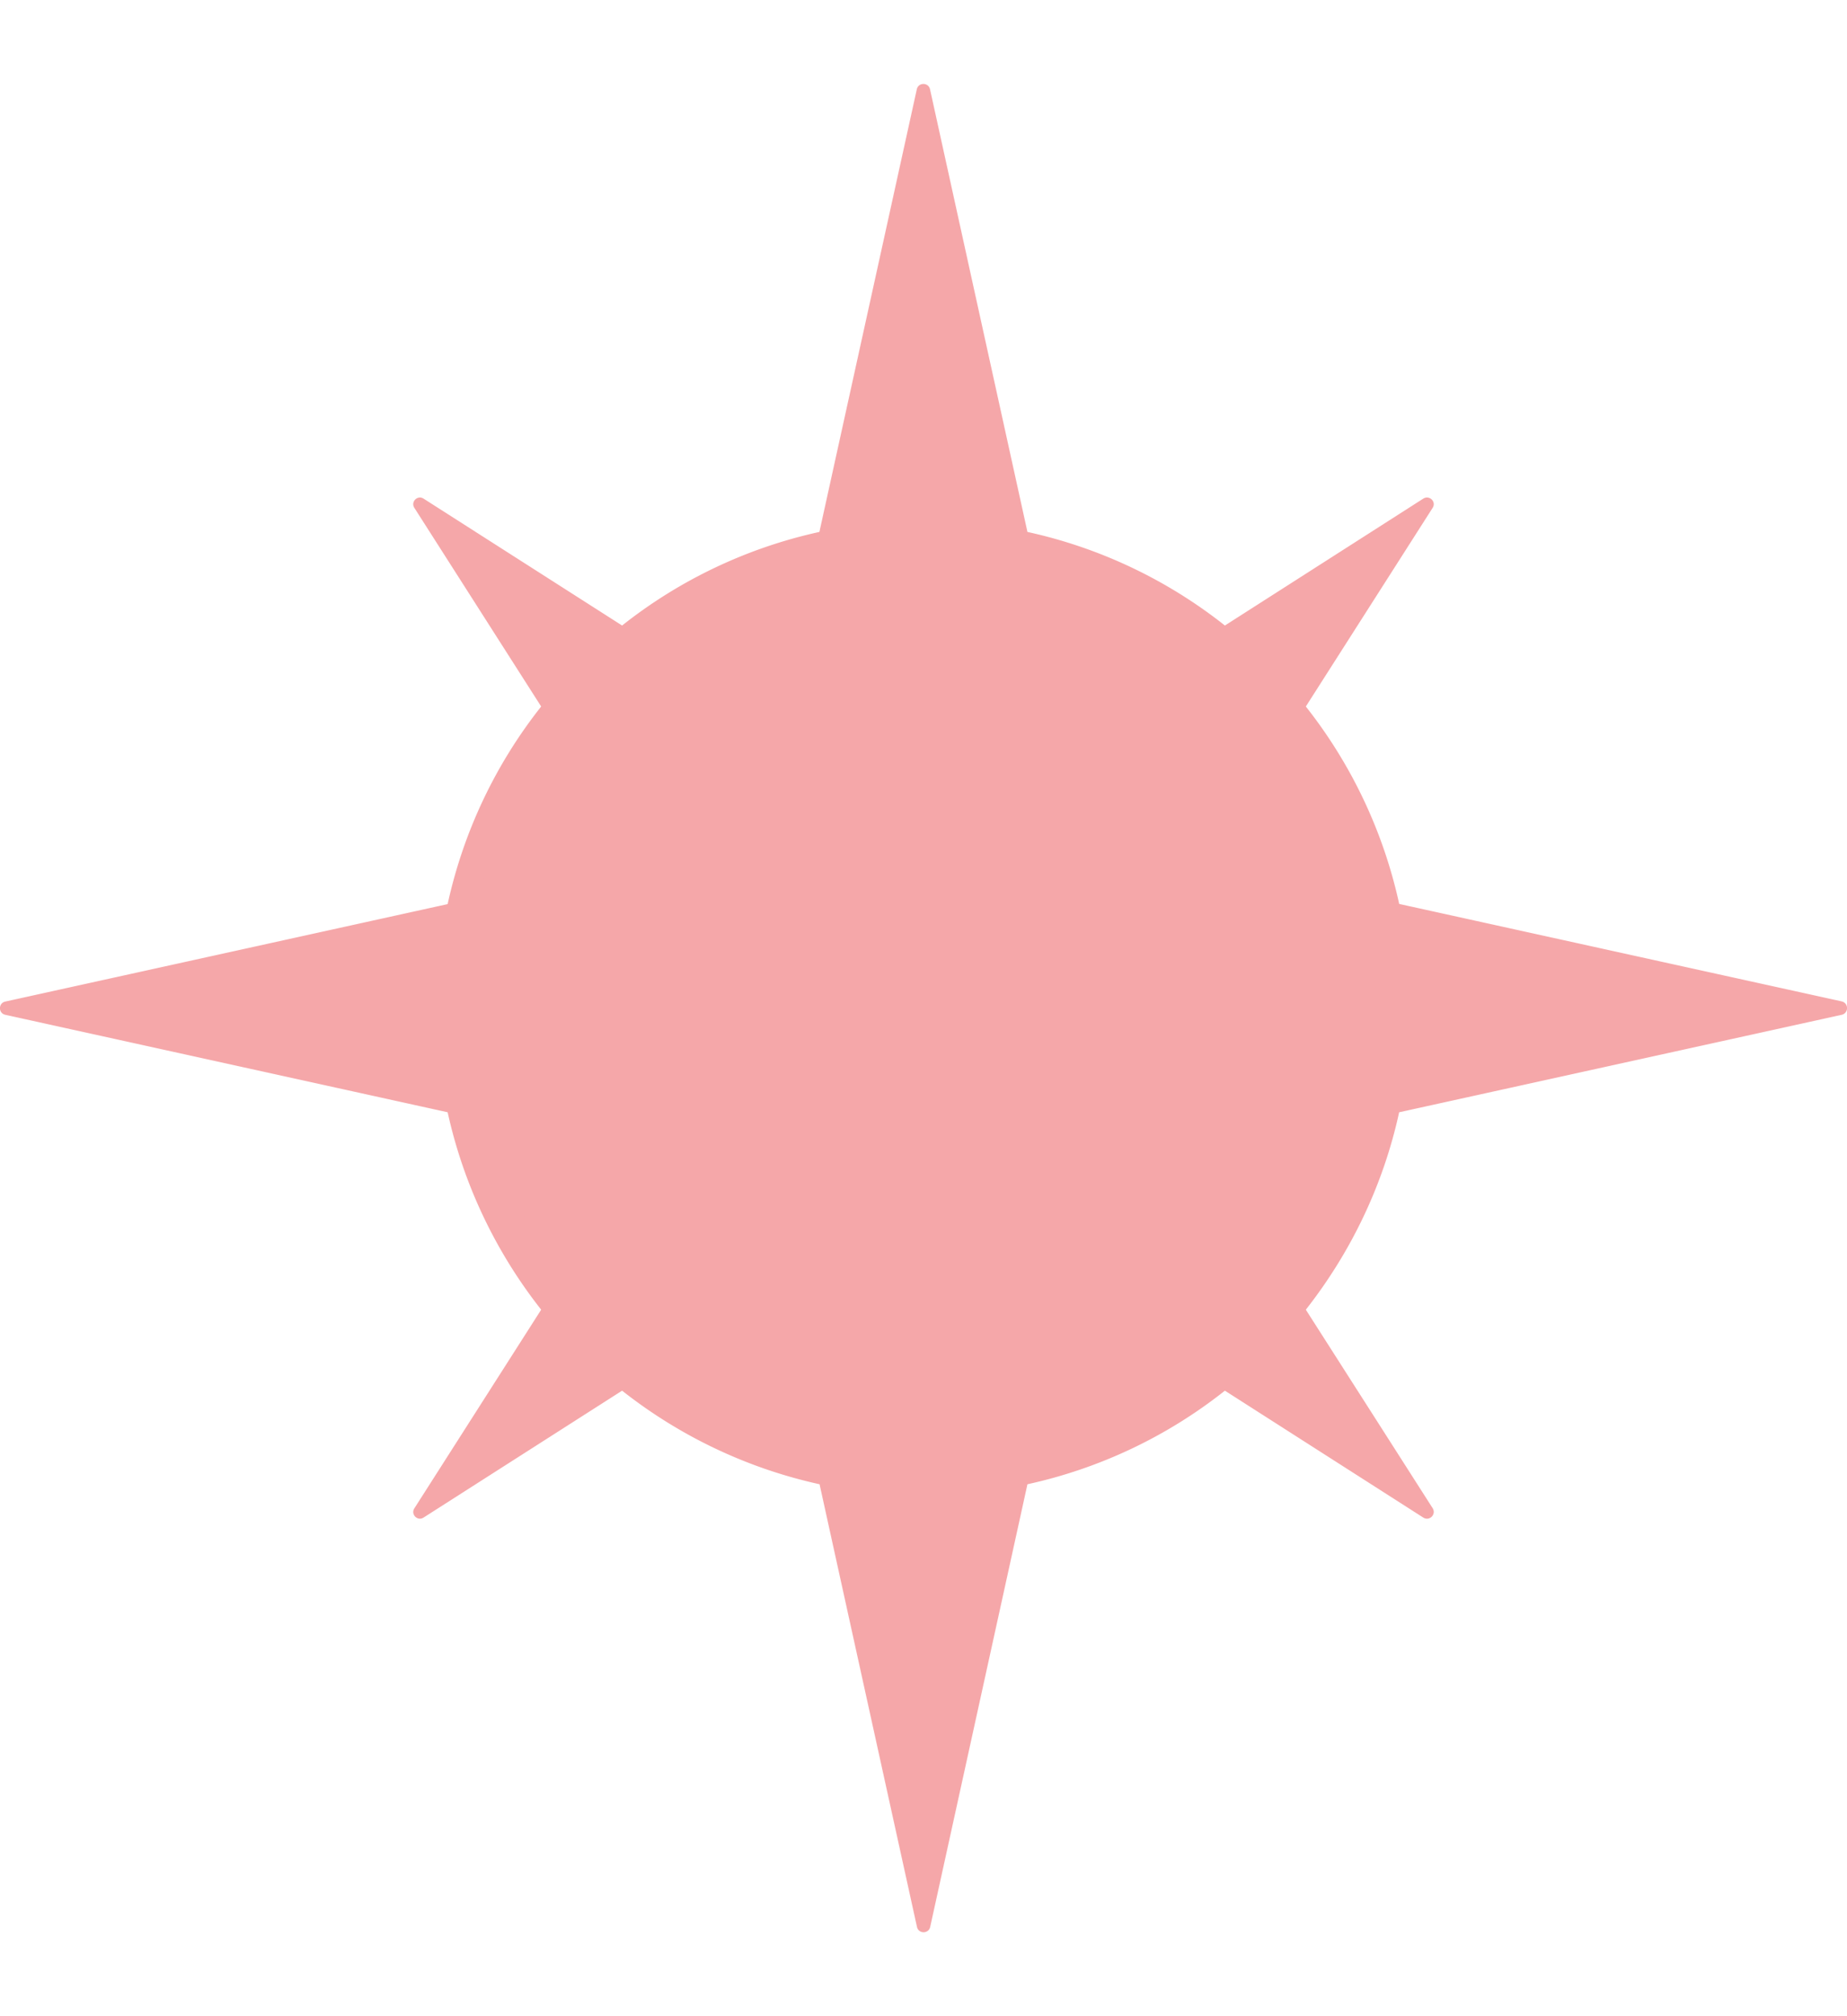 <svg width="11" height="12" fill="none" xmlns="http://www.w3.org/2000/svg"><path d="M8.333 6.62l2.635-.58c.043-.01.043-.07 0-.08l-2.635-.58a2.892 2.892 0 00-.556-1.175l.755-1.182c.024-.036-.019-.079-.056-.055l-1.181.755a2.888 2.888 0 00-1.176-.557L5.539.532c-.009-.043-.07-.043-.079 0l-.58 2.634a2.888 2.888 0 00-1.175.557l-1.182-.755c-.036-.024-.079.019-.055.055l.755 1.182a2.89 2.89 0 00-.557 1.176l-2.634.58c-.043.009-.043.07 0 .079l2.634.58c.096.436.29.836.557 1.175l-.755 1.182c-.024.036.019.079.055.055l1.182-.755c.34.268.74.461 1.176.557l.58 2.634c.009.043.07.043.079 0l.579-2.634a2.887 2.887 0 001.176-.557l1.181.755c.037.024.08-.019.056-.056l-.755-1.181c.267-.34.461-.74.556-1.176zm-1.1 1.24a2.563 2.563 0 01-1.27.642 2.554 2.554 0 01-.926 0 2.528 2.528 0 01-1.27-.642l-.197.125c-.036.024-.079-.019-.055-.055l.125-.197a2.529 2.529 0 01-.641-2.196 2.528 2.528 0 01.64-1.27l-.124-.197c-.024-.036.019-.079.055-.056l.197.126a2.564 2.564 0 011.27-.642 2.55 2.55 0 012.196.642l.197-.126c.036-.023.079.02.056.056l-.126.197a2.544 2.544 0 01.641 2.196 2.533 2.533 0 01-.64 1.27l.125.197c.023.036-.02.08-.056.056l-.197-.126z" fill="#F5A7A9"/><path d="M3.364 4.335v-.588l.46.204.92-.511 1.176-.153 1.201.46.511.204.256.69.434 1.738-.69 1.304v.383l-.51.282-1.765.409-1.533-.537h-.46v-.537l-.435-.792-.23-1.33.665-1.226z" fill="#F5A7A9"/></svg>
